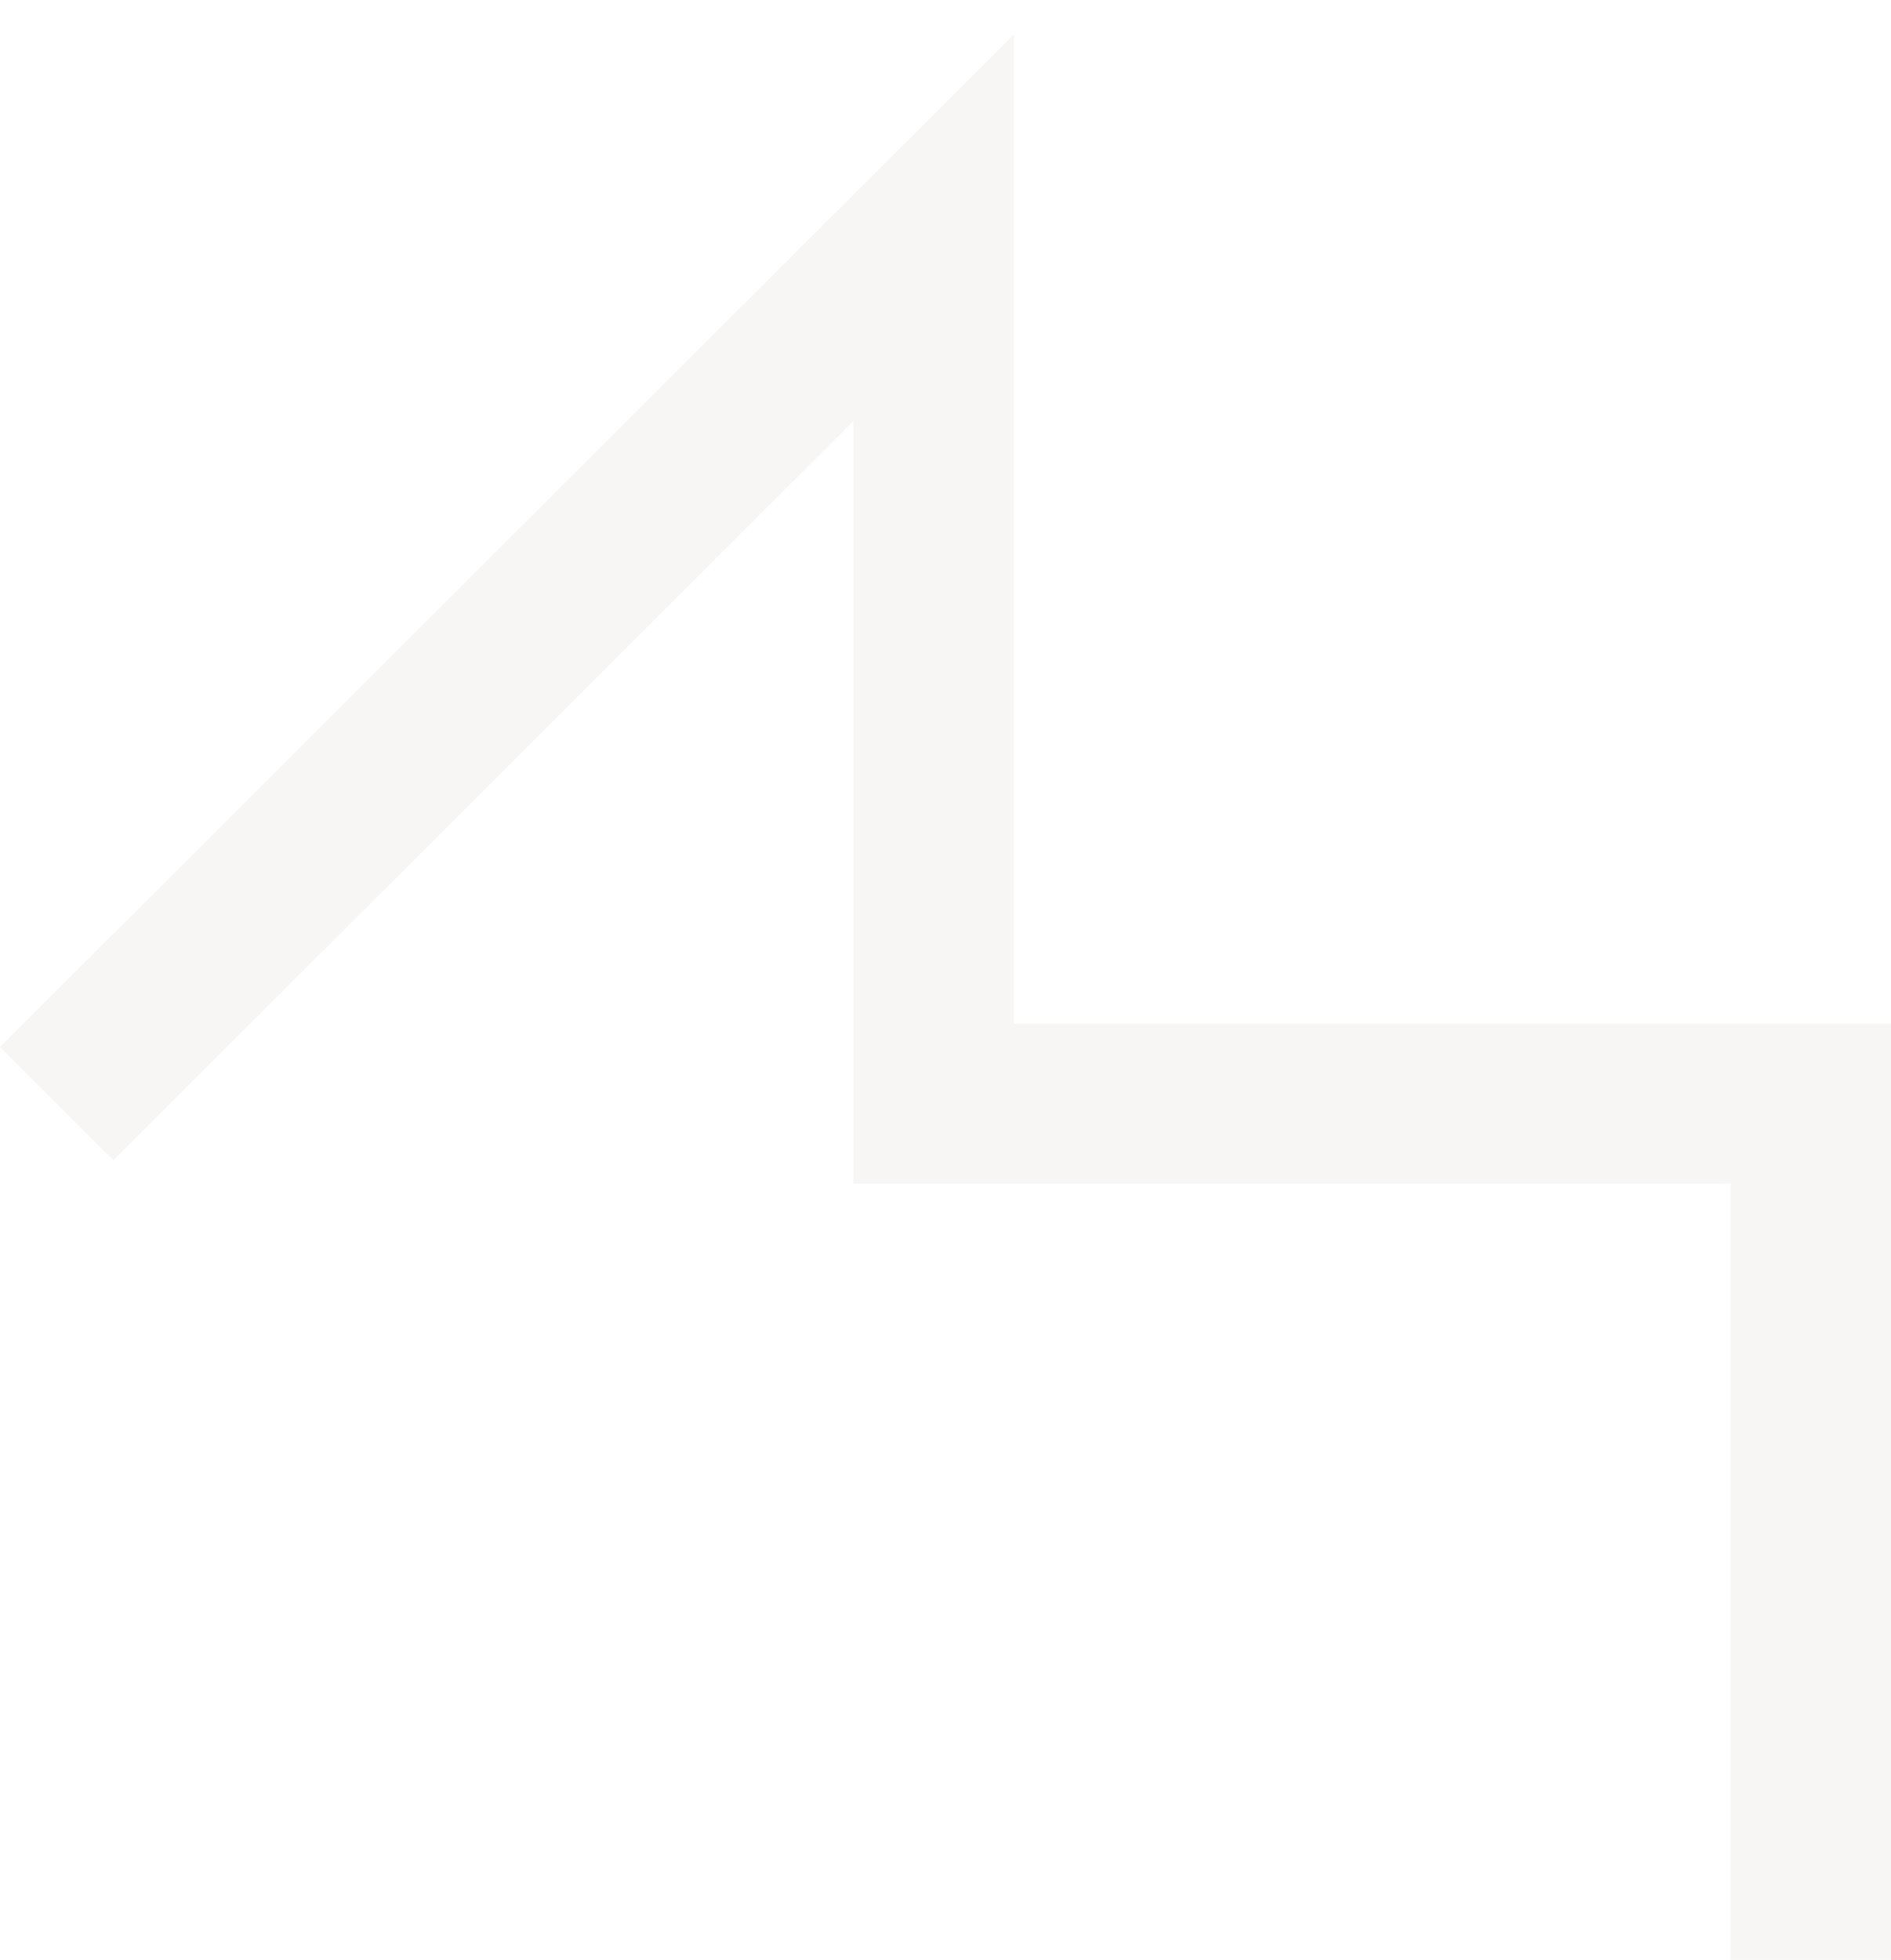 <svg width="110" height="114" viewBox="0 0 110 114" fill="none" xmlns="http://www.w3.org/2000/svg">
<g clip-path="url(#clip0_240_2)" filter="url(#filter0_i_240_2)">
<path d="M110 113.143H100.665V66.848H49.644V22.495L6.594 65.485L0 58.902L58.978 0V57.539H110V113.143Z" fill="#F8F6F4"/>
</g>
<defs>
<filter id="filter0_i_240_2" x="0" y="0" width="110" height="115.143" filterUnits="userSpaceOnUse" color-interpolation-filters="sRGB">
<feFlood flood-opacity="0" result="BackgroundImageFix"/>
<feBlend mode="normal" in="SourceGraphic" in2="BackgroundImageFix" result="shape"/>
<feColorMatrix in="SourceAlpha" type="matrix" values="0 0 0 0 0 0 0 0 0 0 0 0 0 0 0 0 0 0 127 0" result="hardAlpha"/>
<feOffset dy="2"/>
<feGaussianBlur stdDeviation="3"/>
<feComposite in2="hardAlpha" operator="arithmetic" k2="-1" k3="1"/>
<feColorMatrix type="matrix" values="0 0 0 0 0 0 0 0 0 0 0 0 0 0 0 0 0 0 0.3 0"/>
<feBlend mode="normal" in2="shape" result="effect1_innerShadow_240_2"/>
</filter>
<clipPath id="clip0_240_2">
<rect width="110" height="113.143" fill="white"/>
</clipPath>
</defs>
</svg>
